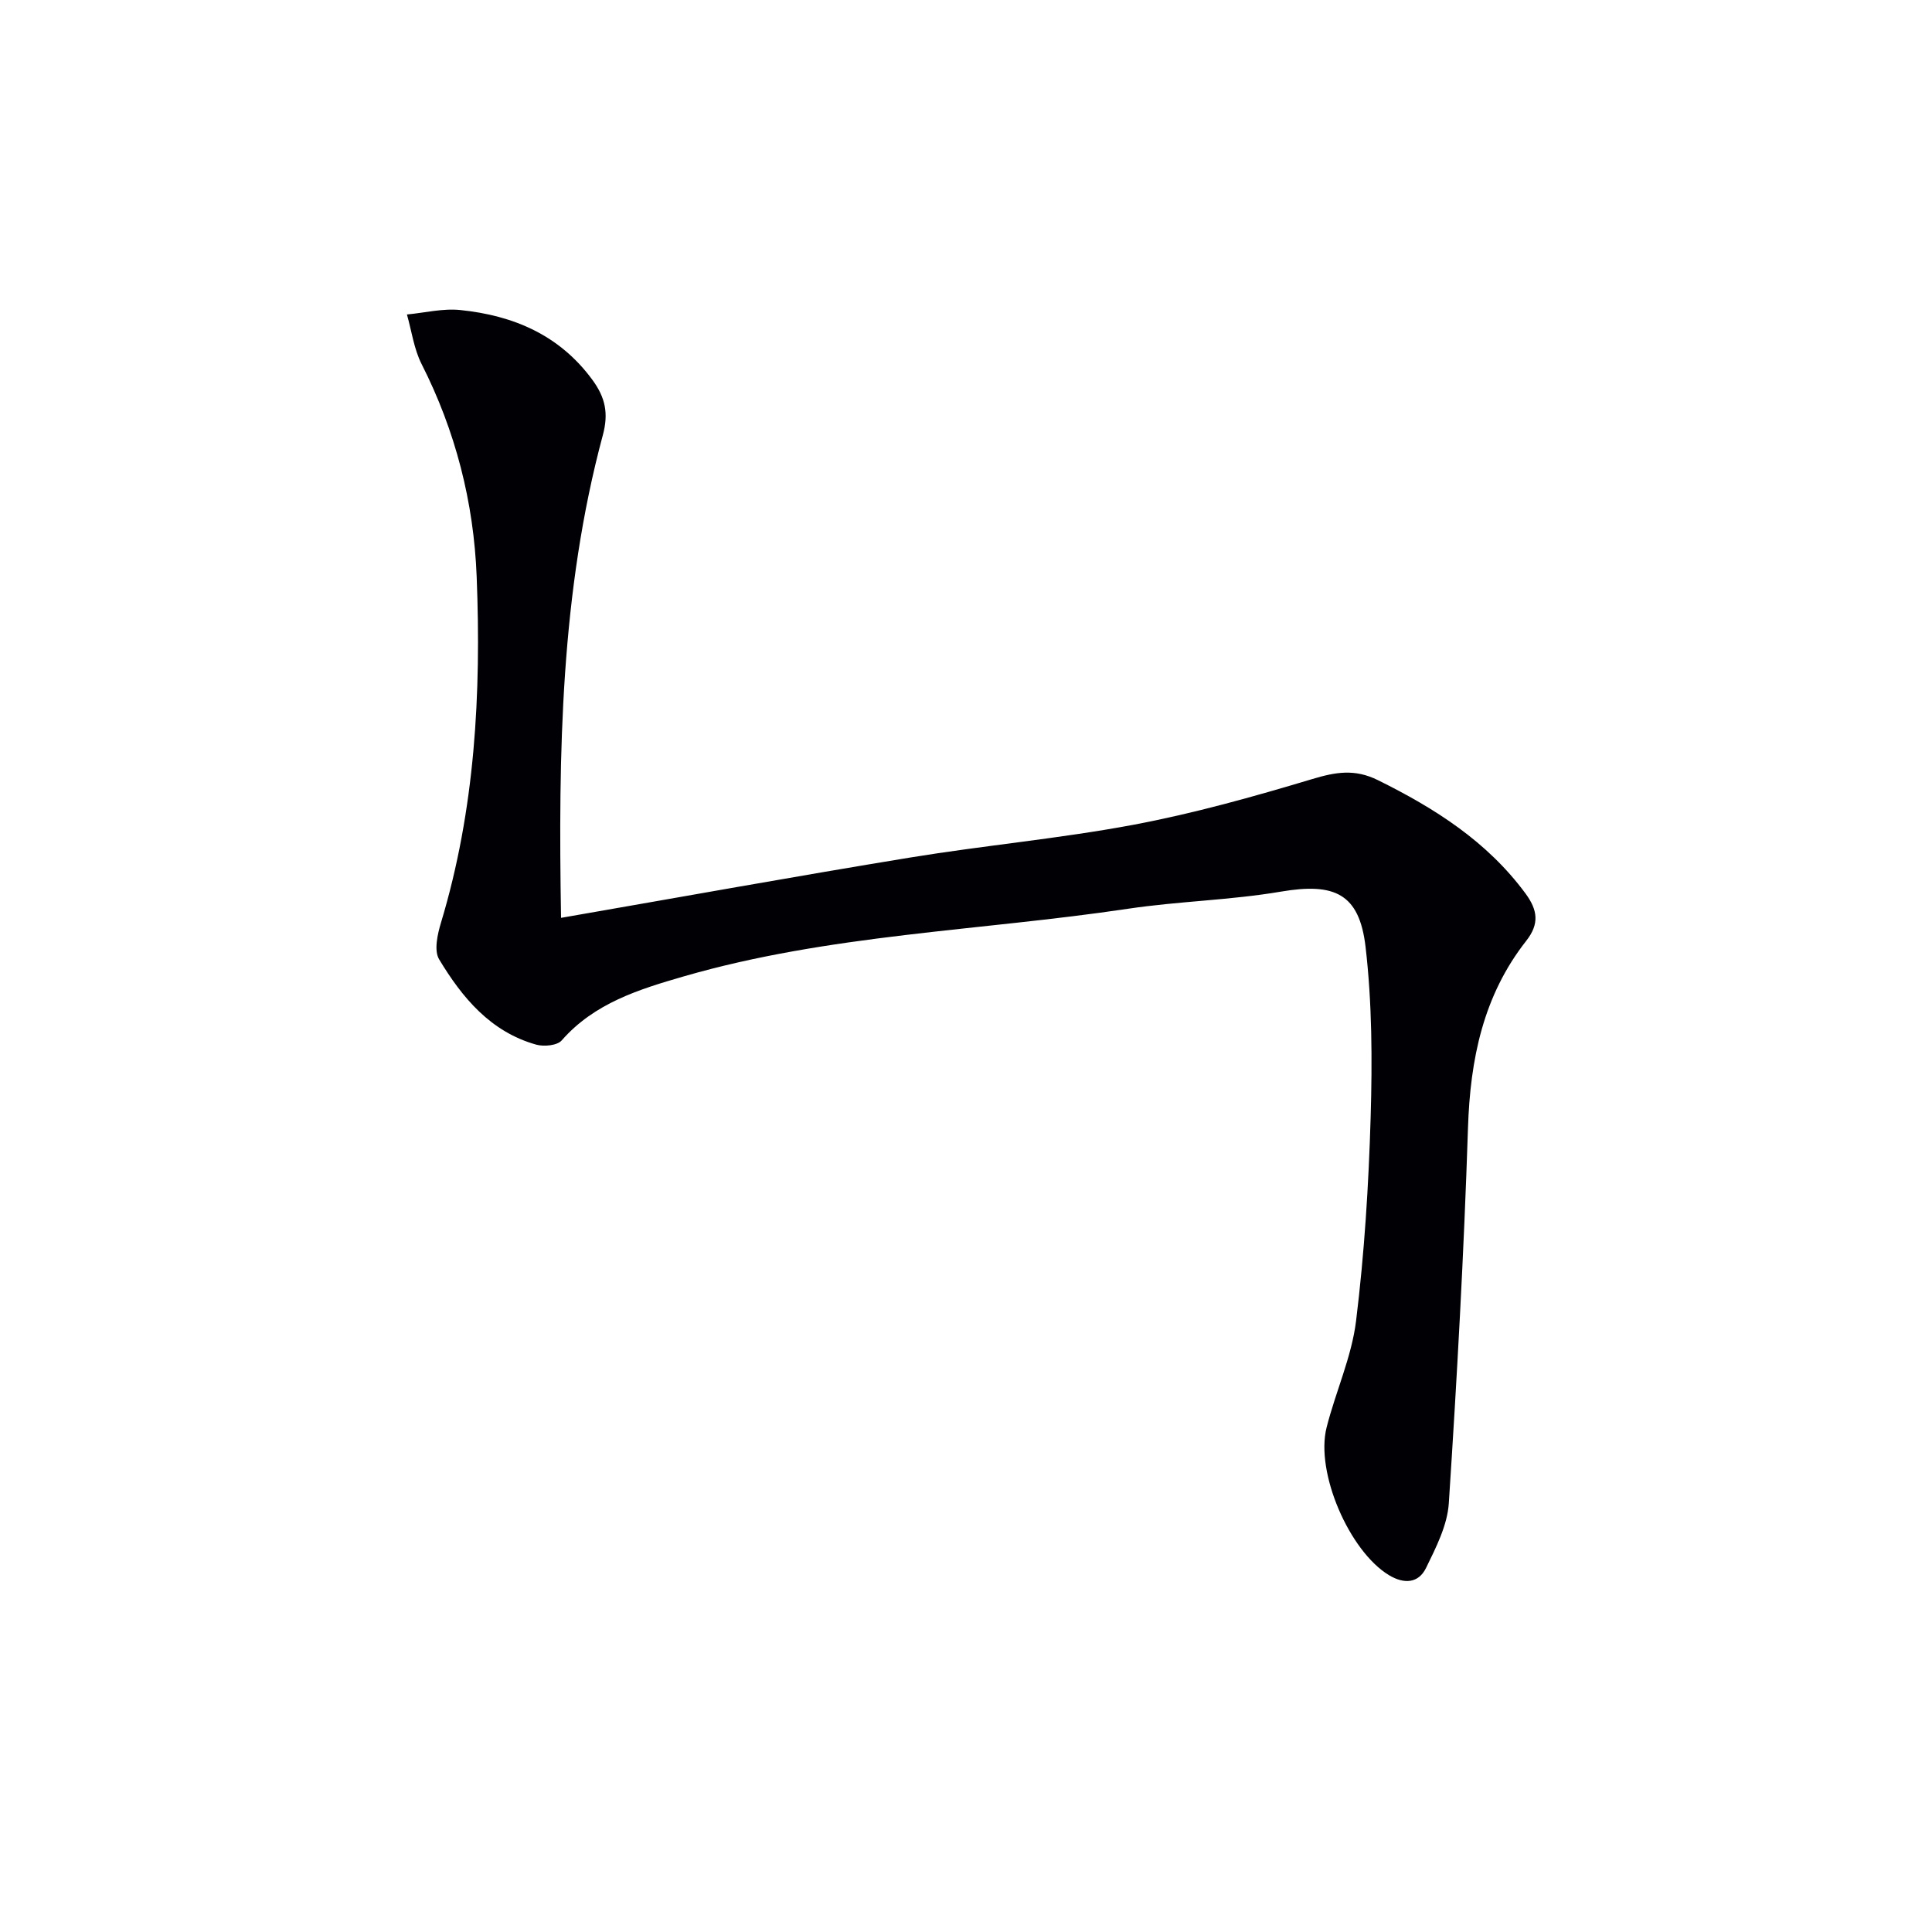 <svg enable-background="new 0 0 400 400" viewBox="0 0 400 400" xmlns="http://www.w3.org/2000/svg"><path d="m116.16 190.03c24.54-4.26 48.36-8.57 72.24-12.48 15.38-2.52 30.96-3.92 46.27-6.79 12.49-2.35 24.81-5.8 37-9.46 4.85-1.46 8.8-2.16 13.61.22 11.79 5.83 22.6 12.68 30.56 23.47 2.53 3.44 2.91 6.29.15 9.8-8.92 11.35-11.6 24.54-12.06 38.74-.84 25.92-2.28 51.83-3.97 77.71-.3 4.56-2.64 9.14-4.71 13.38-1.56 3.19-4.53 3.4-7.68 1.5-8.18-4.95-15.28-21.23-12.91-30.59 1.87-7.4 5.18-14.57 6.1-22.05 1.72-14 2.61-28.14 3.02-42.24.34-11.74.3-23.6-1.06-35.24-1.3-11.06-6.49-13.27-17.51-11.4-10.46 1.78-21.17 1.98-31.68 3.55-30.67 4.58-61.94 5.3-91.96 14-9.26 2.68-18.52 5.53-25.28 13.26-.93 1.06-3.68 1.32-5.28.87-9.45-2.65-15.33-9.74-20.1-17.67-1.09-1.82-.33-5.2.4-7.61 7.06-23.41 8.33-47.44 7.38-71.61-.6-15.39-4.37-30.16-11.41-44.03-1.58-3.13-2.05-6.82-3.03-10.25 3.7-.35 7.45-1.3 11.07-.92 10.96 1.13 20.51 5.15 27.34 14.47 2.67 3.65 3.37 6.92 2.15 11.43-8.73 32.46-9.23 65.67-8.65 99.94z" fill="#010105"/></svg>